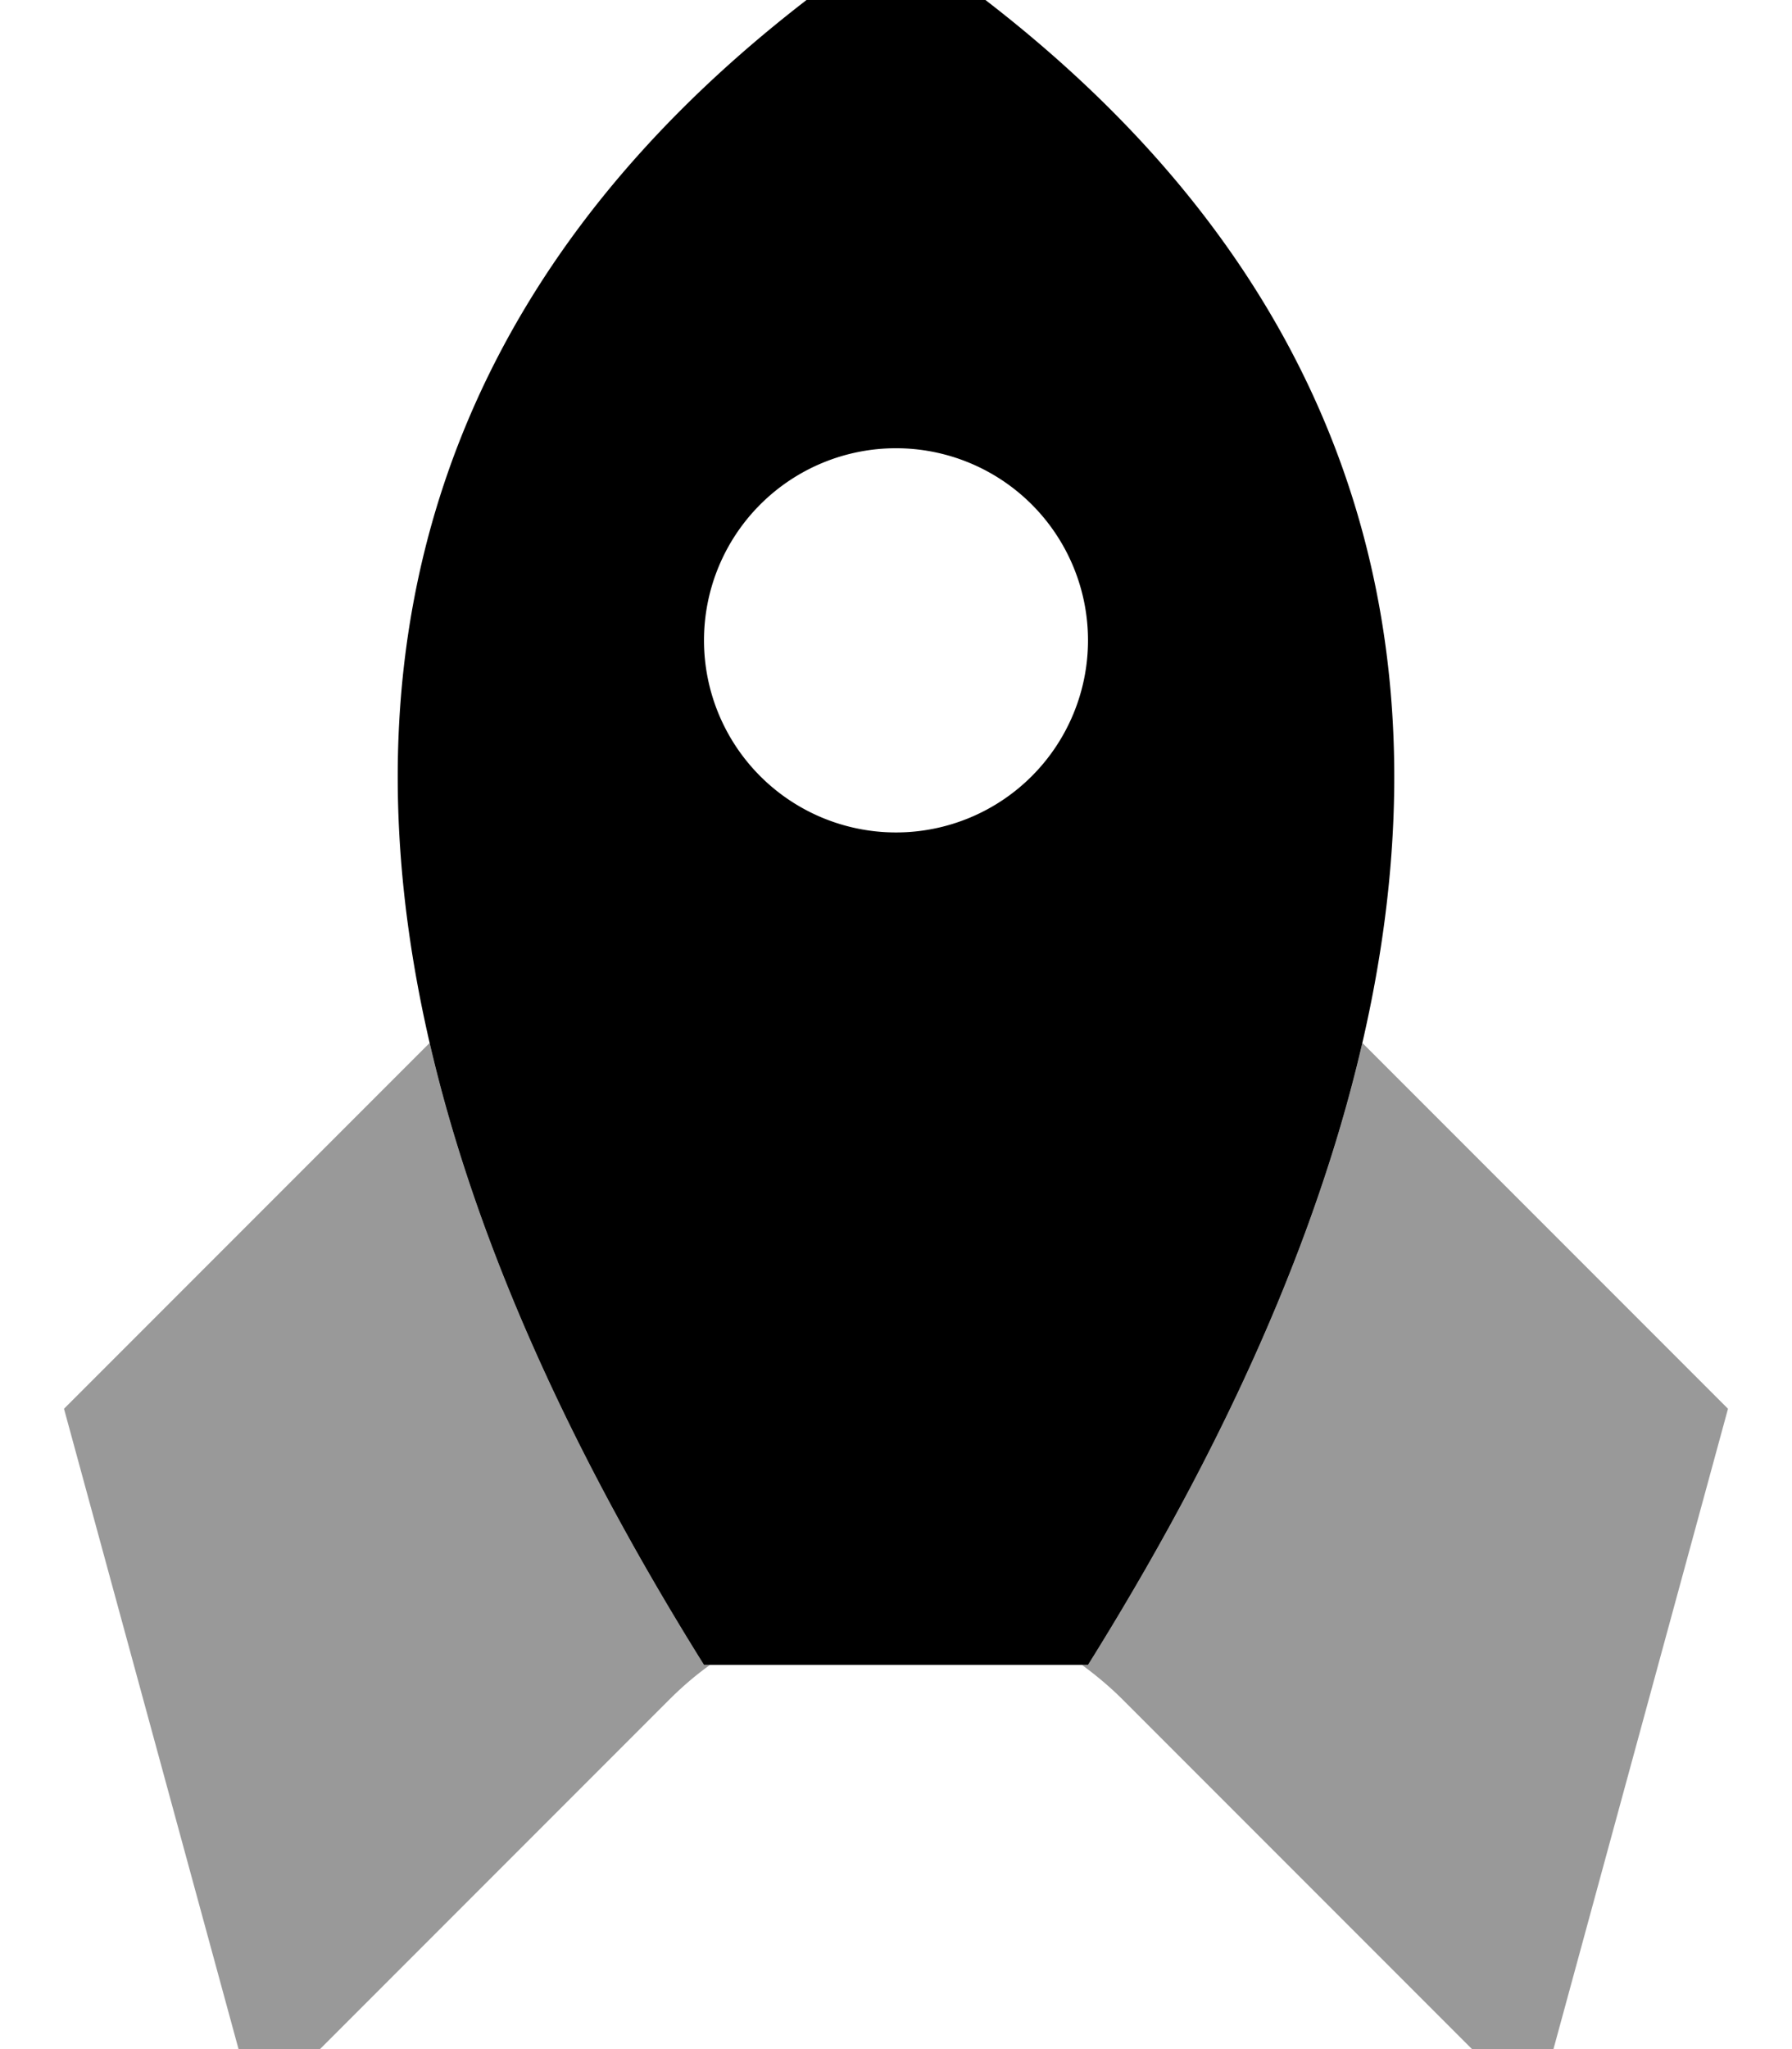 <svg xmlns="http://www.w3.org/2000/svg" viewBox="0 0 448 512"><!--! Font Awesome Pro 7.0.0 by @fontawesome - https://fontawesome.com License - https://fontawesome.com/license (Commercial License) Copyright 2025 Fonticons, Inc. --><path style="fill:currentColor;opacity:.4" d="M16 352l91.4-91.4c10.5 45.3 32 96.9 68.6 155.4l1.5 0c-3.5 2.5-6.9 5.4-10.1 8.6L64 528 16 352zm254.5 64l1.5 0c36.6-58.5 58.1-110.1 68.6-155.4L432 352 384 528 280.6 424.6c-3.2-3.2-6.6-6-10.1-8.6z"/><path style="fill:currentColor;opacity:1" d="M224-16C144 37.3 16 160 176 416l96 0C432 160 304 37.3 224-16zm0 128a48 48 0 1 1 0 96 48 48 0 1 1 0-96z"/></svg>